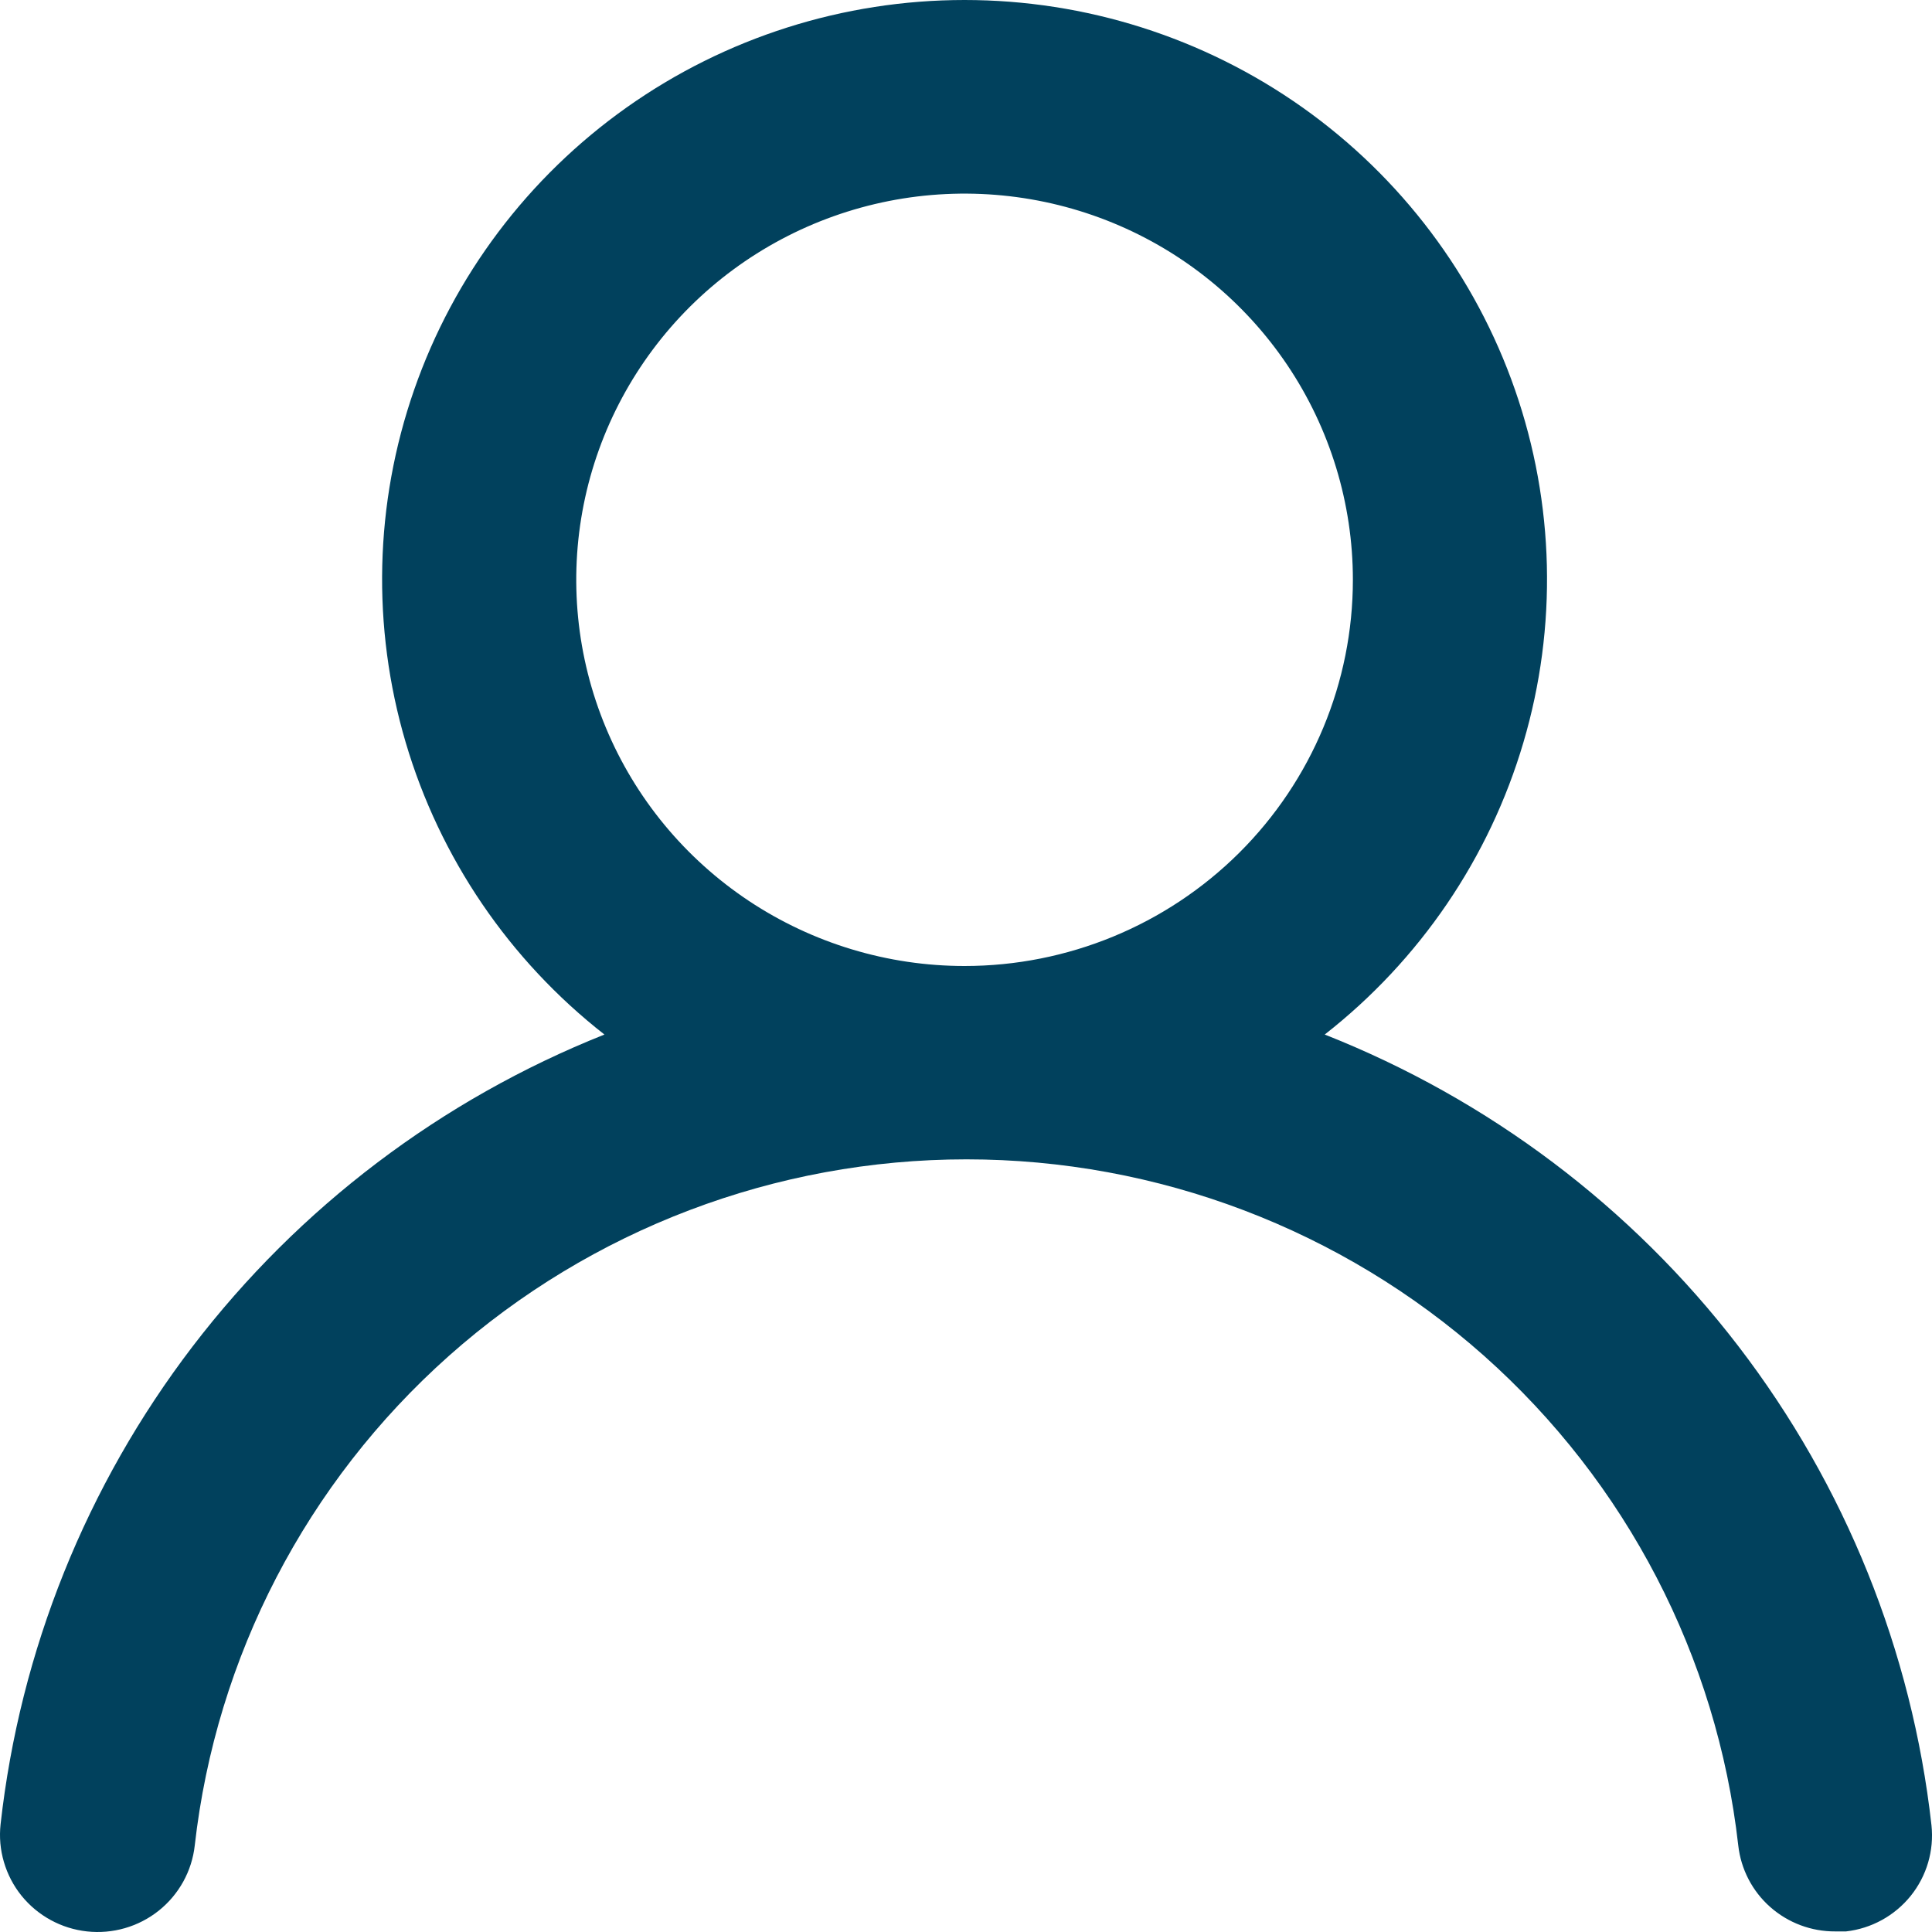 <svg width="40" height="40" viewBox="0 0 40 40" fill="none" xmlns="http://www.w3.org/2000/svg">
<path d="M27.427 21.419C29.397 19.877 30.836 17.763 31.541 15.37C32.248 12.977 32.186 10.425 31.366 8.069C30.546 5.713 29.007 3.67 26.965 2.223C24.922 0.777 22.477 0 19.97 0C17.463 0 15.018 0.777 12.976 2.223C10.933 3.67 9.395 5.713 8.575 8.069C7.754 10.425 7.693 12.977 8.399 15.37C9.105 17.763 10.543 19.877 12.514 21.419C9.137 22.764 6.191 24.995 3.989 27.875C1.788 30.754 0.413 34.174 0.012 37.769C-0.017 38.032 0.006 38.297 0.081 38.551C0.155 38.804 0.278 39.041 0.444 39.247C0.78 39.663 1.268 39.93 1.801 39.988C2.334 40.046 2.868 39.892 3.287 39.558C3.705 39.224 3.973 38.739 4.032 38.209C4.473 34.302 6.347 30.693 9.294 28.072C12.242 25.452 16.057 24.003 20.01 24.003C23.964 24.003 27.779 25.452 30.727 28.072C33.674 30.693 35.548 34.302 35.989 38.209C36.044 38.7 36.279 39.154 36.65 39.482C37.022 39.811 37.502 39.991 37.999 39.988H38.22C38.747 39.928 39.228 39.663 39.56 39.251C39.891 38.839 40.045 38.314 39.989 37.789C39.586 34.184 38.203 30.755 35.991 27.871C33.778 24.987 30.817 22.757 27.427 21.419ZM19.97 20C18.38 20 16.826 19.53 15.504 18.652C14.182 17.773 13.151 16.525 12.543 15.064C11.934 13.603 11.775 11.995 12.085 10.444C12.395 8.893 13.161 7.469 14.285 6.35C15.41 5.232 16.842 4.471 18.402 4.162C19.961 3.854 21.578 4.012 23.047 4.617C24.516 5.222 25.771 6.247 26.655 7.562C27.538 8.877 28.01 10.423 28.01 12.004C28.01 14.125 27.163 16.158 25.655 17.658C24.147 19.157 22.102 20 19.97 20Z" fill="#01415D"/>
</svg>
